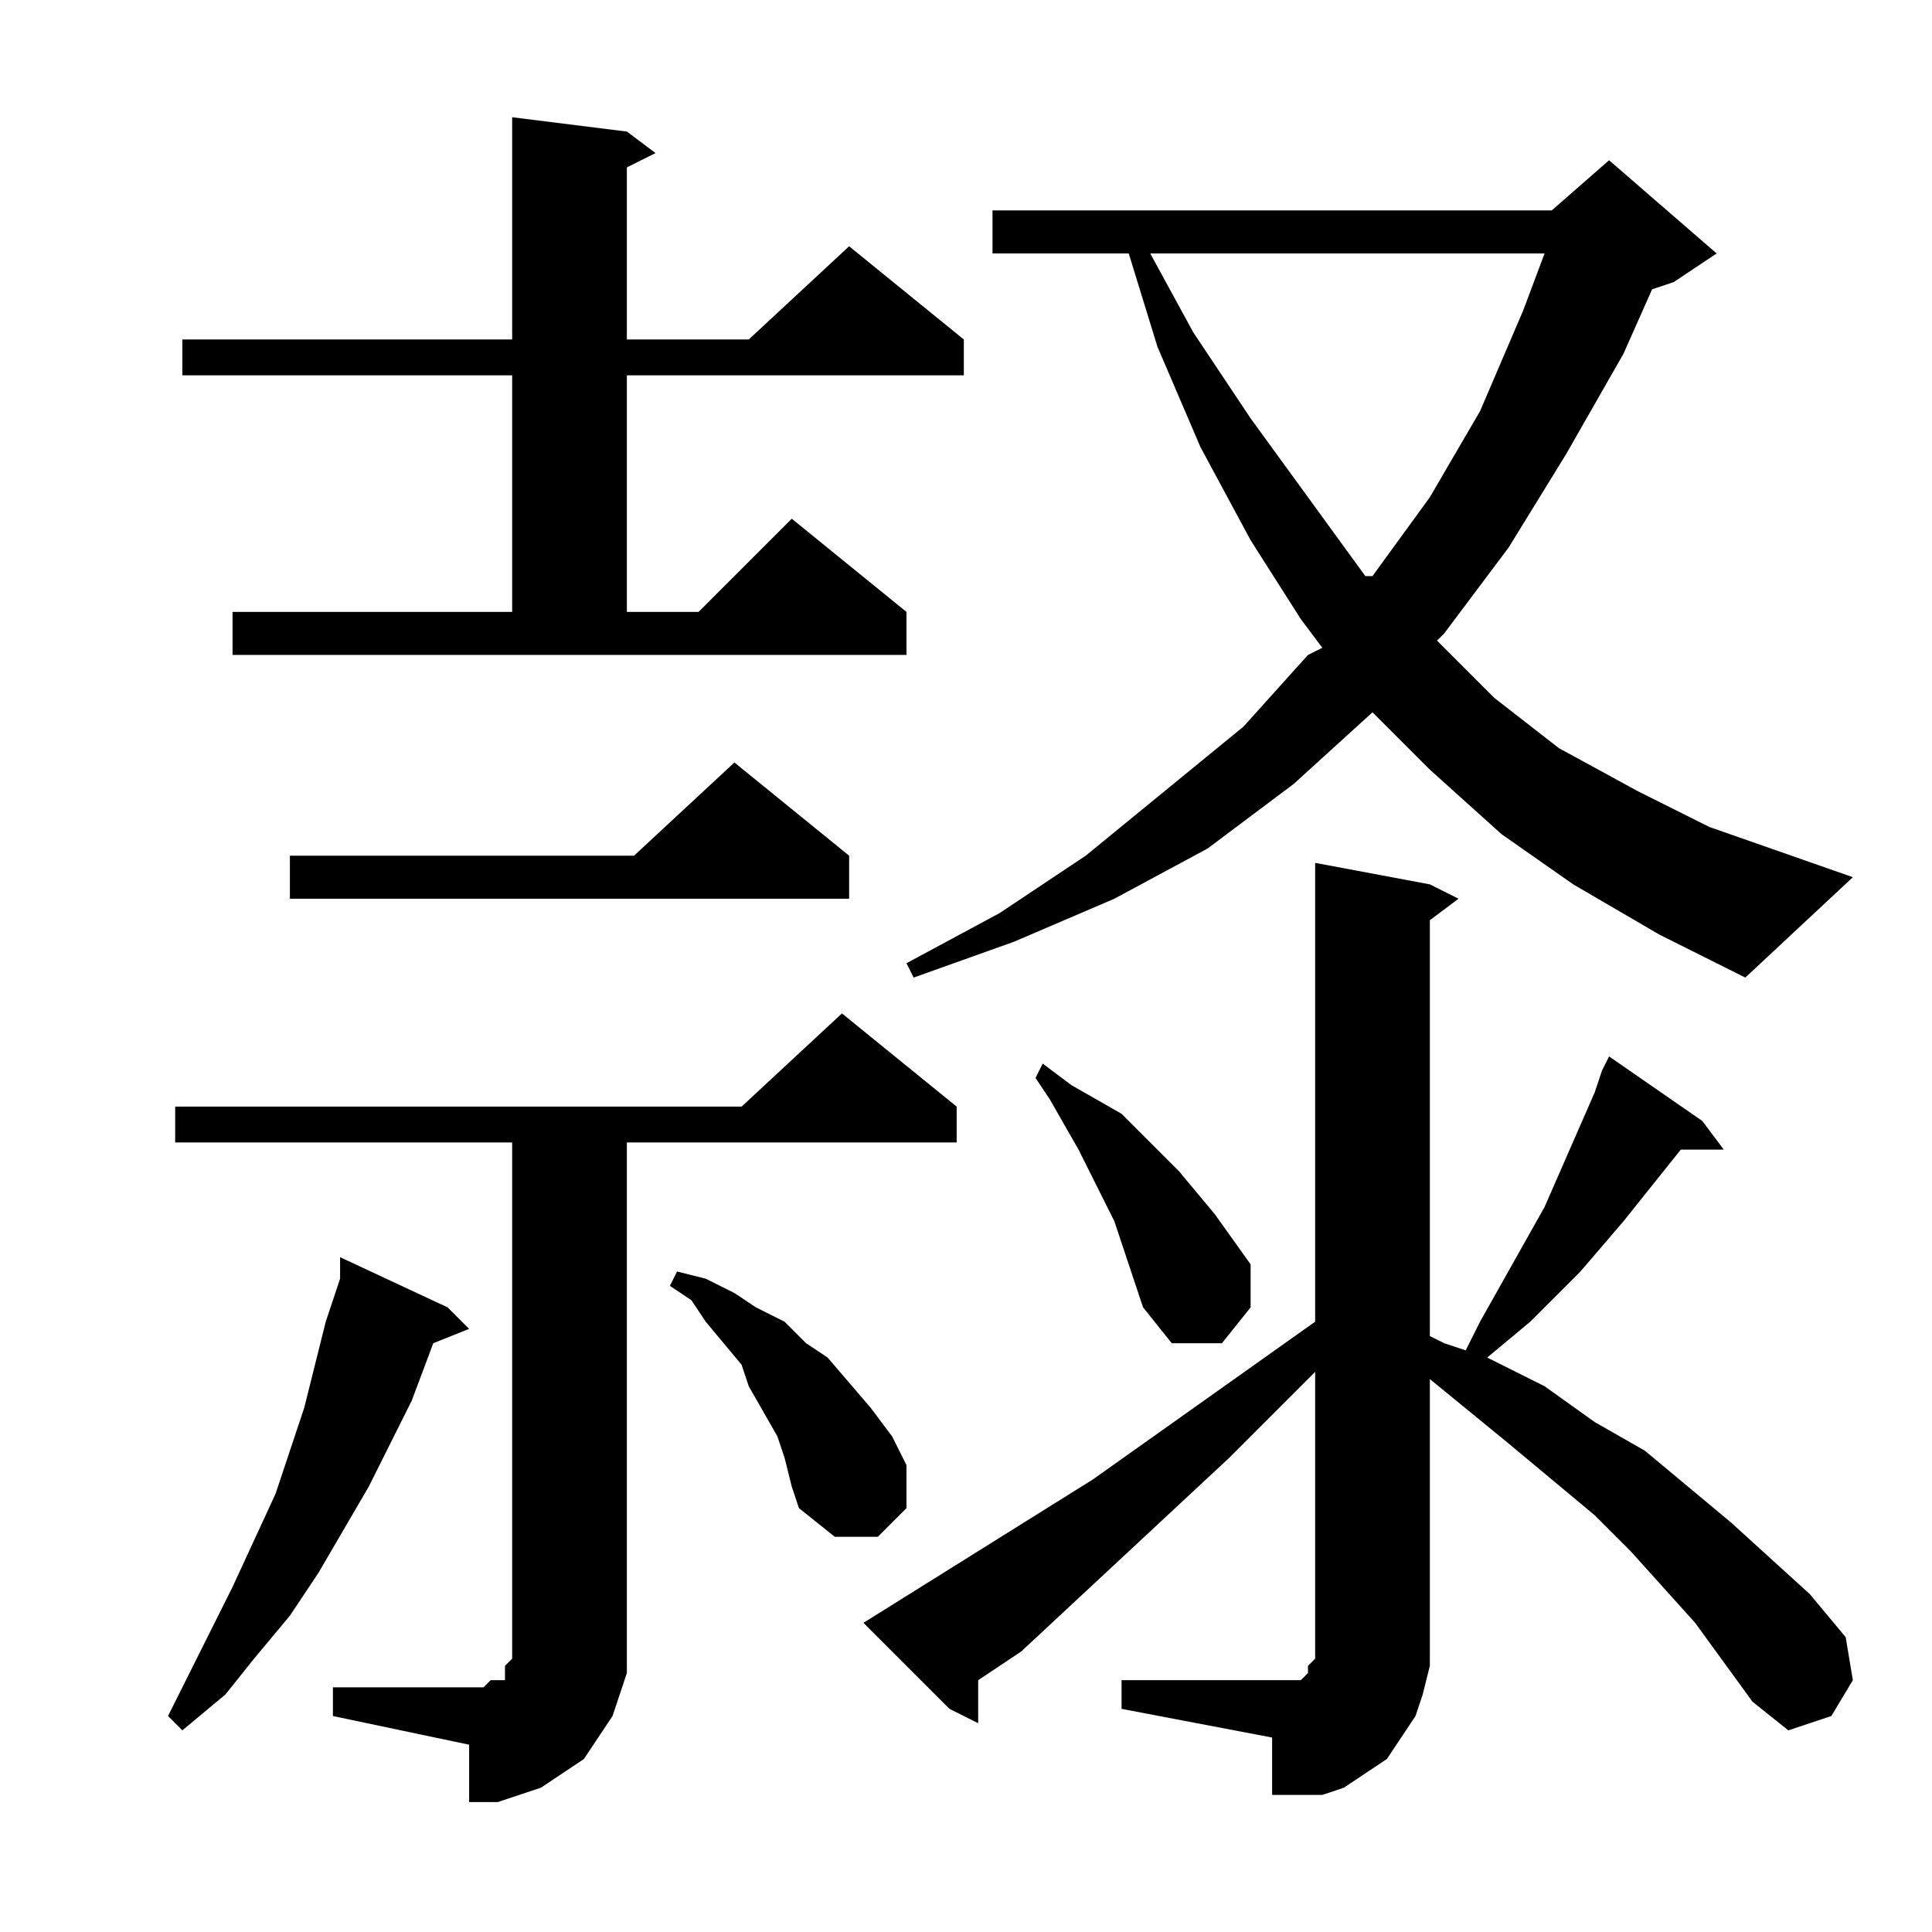<?xml version="1.0" encoding="utf-8"?>
<!-- Generator: Adobe Illustrator 16.0.0, SVG Export Plug-In . SVG Version: 6.00 Build 0)  -->
<!DOCTYPE svg PUBLIC "-//W3C//DTD SVG 1.1//EN" "http://www.w3.org/Graphics/SVG/1.1/DTD/svg11.dtd">
<svg version="1.1" id="图层_1" xmlns="http://www.w3.org/2000/svg" xmlns:xlink="http://www.w3.org/1999/xlink" x="0px" y="0px"
	 width="1000px" height="1000px" viewBox="0 0 1000 1000" enable-background="new 0 0 1000 1000" xml:space="preserve">
<path d="M231.691,676.691l11.133,11.133l-18.555,7.422l-11.133,29.688l-22.266,44.531l-25.977,44.531l-14.844,22.266l-18.555,22.266
	l-14.844,18.555l-22.266,18.555l-7.422-7.422l33.398-66.797l22.266-48.242l7.422-22.266l7.422-22.266l11.133-44.531l7.422-22.266
	v-11.133L231.691,676.691z M172.316,873.371h70.508h7.422l3.711-3.711h3.711h3.711v-3.711v-3.711l3.711-3.711V591.34H90.676v-18.555
	H383.84l51.953-48.242l59.375,48.242v18.555H324.465v259.766v14.844l-3.711,11.133l-3.711,11.133l-7.422,11.133l-7.422,11.133
	l-11.133,7.422l-11.133,7.422l-11.133,3.711l-11.133,3.711h-14.844v-29.688l-70.508-14.844V873.371z M120.363,316.73H265.09V194.27
	H94.387v-18.555H265.09V60.676l59.375,7.422l14.844,11.133l-14.844,7.422v89.063h63.086l51.953-48.242l59.375,48.242v18.555H324.465
	V316.73h37.109l48.242-48.242l59.375,48.242v22.266H120.363V316.73z M439.504,442.902v22.266H150.051v-22.266h178.125l51.953-48.242
	L439.504,442.902z M406.105,754.621l-3.711-11.133l-14.844-25.977l-3.711-11.133l-18.555-22.266l-7.422-11.133l-11.133-7.422
	l3.711-7.422l14.844,3.711l14.844,7.422l11.133,7.422l14.844,7.422l11.133,11.133l11.133,7.422l22.266,25.977l11.133,14.844
	l7.422,14.844v22.266l-14.844,14.844h-22.266l-18.555-14.844l-3.711-11.133L406.105,754.621z M580.52,869.66h77.93h7.422h3.711
	h3.711l3.711-3.711v-3.711l3.711-3.711v-7.422V710.09l-44.531,44.531L528.566,854.816l-22.266,14.844v22.266l-14.844-7.422
	l-44.531-44.531l118.75-74.219l115.039-81.641v-237.5l59.375,11.133l14.844,7.422l-14.844,11.133v215.234l7.422,3.711l11.133,3.711
	l7.422-14.844l33.398-59.375l25.977-59.375l3.711-11.133l3.711-7.422l48.242,33.398l11.133,14.844h-22.266l-29.688,37.109
	l-22.266,25.977l-25.977,25.977l-22.266,18.555l29.688,14.844l25.977,18.555l25.977,14.844l44.531,37.109l40.82,37.109
	l18.555,22.266l3.711,22.266l-11.133,18.555l-22.266,7.422l-18.555-14.844l-29.688-40.82l-33.398-37.109l-18.555-18.555
	l-44.531-37.109l-40.82-33.398v137.305v11.133l-3.711,14.844l-3.711,11.133l-7.422,11.133l-7.422,11.133l-11.133,7.422
	l-11.133,7.422l-11.133,3.711h-11.133h-14.844v-29.688l-77.93-14.844V869.66z M814.309,457.746l-37.109-25.977l-37.109-33.398
	l-29.688-29.688l-40.82,37.109l-44.531,33.398l-48.242,25.977l-51.953,22.266l-51.953,18.555l-3.711-7.422l48.242-25.977
	l44.531-29.688l40.82-33.398l40.82-33.398l33.398-37.109l7.422-3.711l-11.133-14.844l-25.977-40.82l-25.977-48.242l-22.266-51.953
	l-14.844-48.242h-70.508v-22.266h289.453l29.688-25.977l55.664,48.242l-22.266,14.844l-11.133,3.711l-14.844,33.398l-29.688,51.953
	l-29.688,48.242l-33.398,44.531l-3.711,3.711l29.688,29.688l33.398,25.977l40.82,22.266l37.109,18.555l74.219,25.977l-55.664,51.953
	l-44.531-22.266L814.309,457.746z M576.809,632.16l-18.555-37.109l-14.844-25.977l-7.422-11.133l3.711-7.422l14.844,11.133
	l25.977,14.844l11.133,11.133l18.555,18.555l18.555,22.266l18.555,25.977v22.266l-14.844,18.555h-25.977l-14.844-18.555
	l-7.422-22.266L576.809,632.16z M595.363,131.184l22.266,40.82l29.688,44.531l29.688,40.82l29.688,40.82h3.711l29.688-40.82
	l25.977-44.531l22.266-51.953l11.133-29.688H595.363z"/>
</svg>
